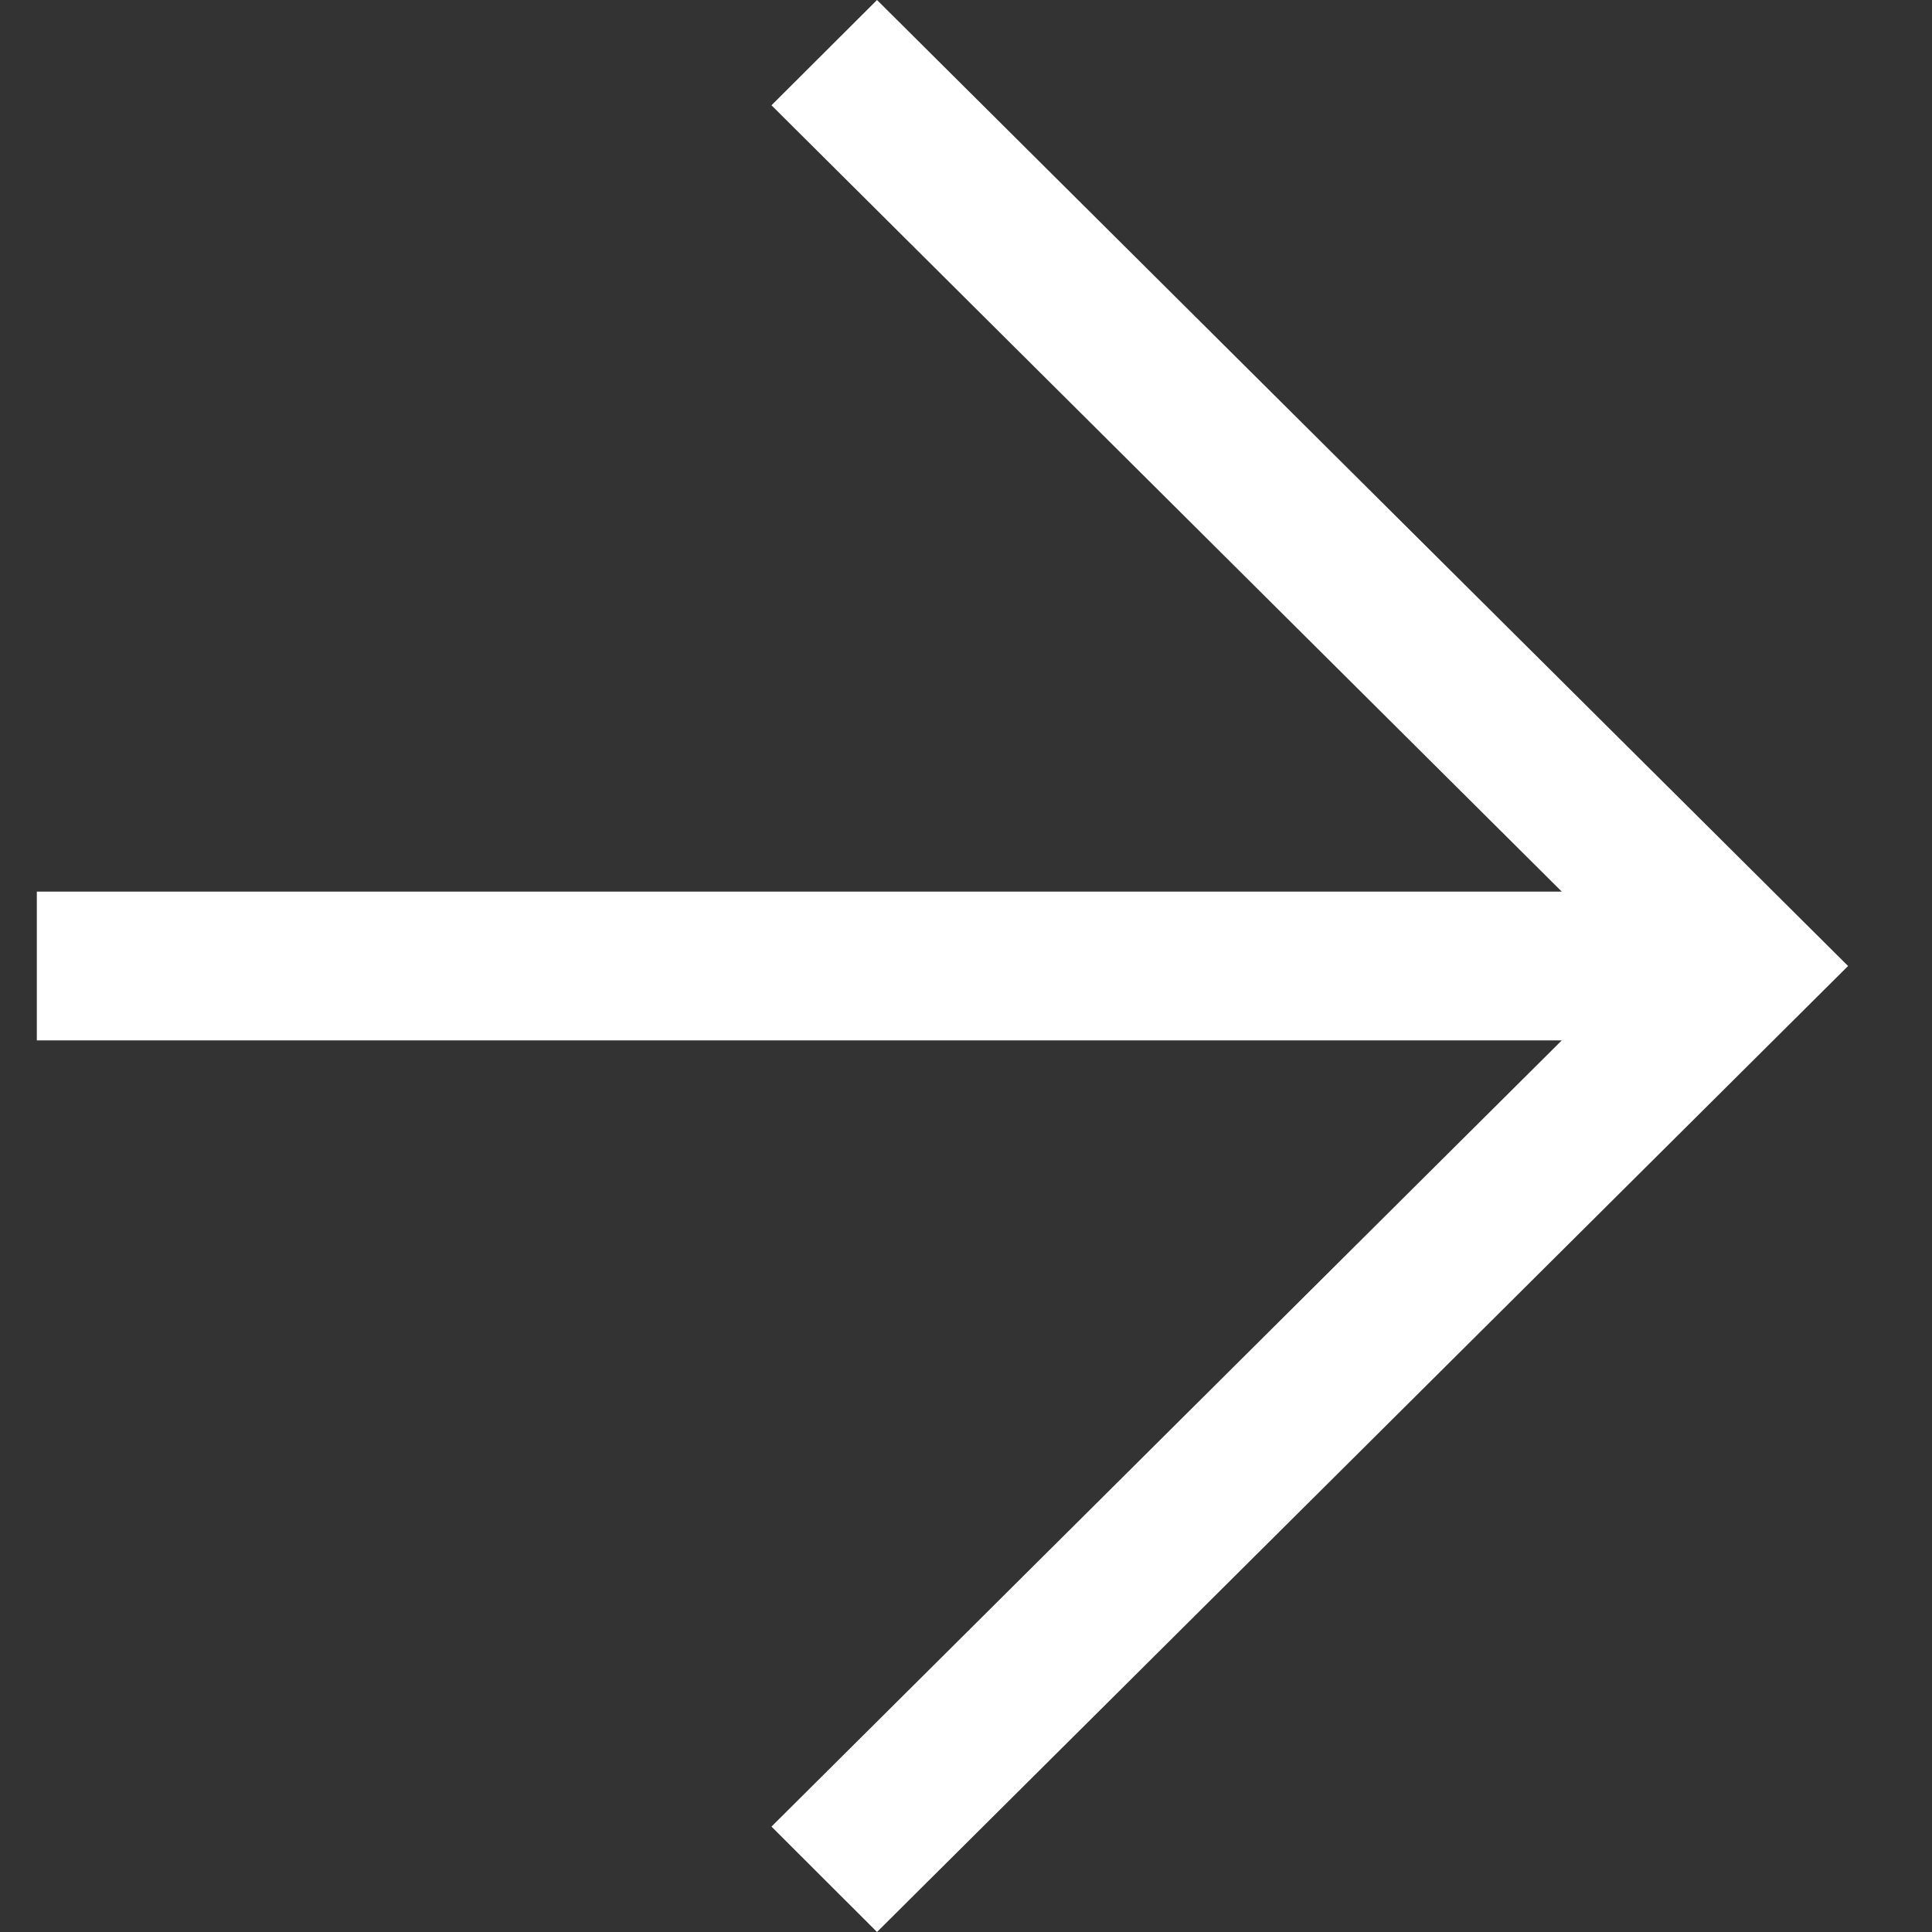 <svg width="16" height="16" viewBox="0 0 16 16" fill="none" xmlns="http://www.w3.org/2000/svg">
<rect x="0" y="0" width="16" height="16" fill="#333333" stroke="none"/>
<path d="M7.263 16L15.305 8L7.263 -3.51496e-07L6.389 0.872L12.934 7.384L0.305 7.384L0.305 8.616L12.934 8.616L6.389 15.127L7.263 16Z" fill="white"/>
</svg>
